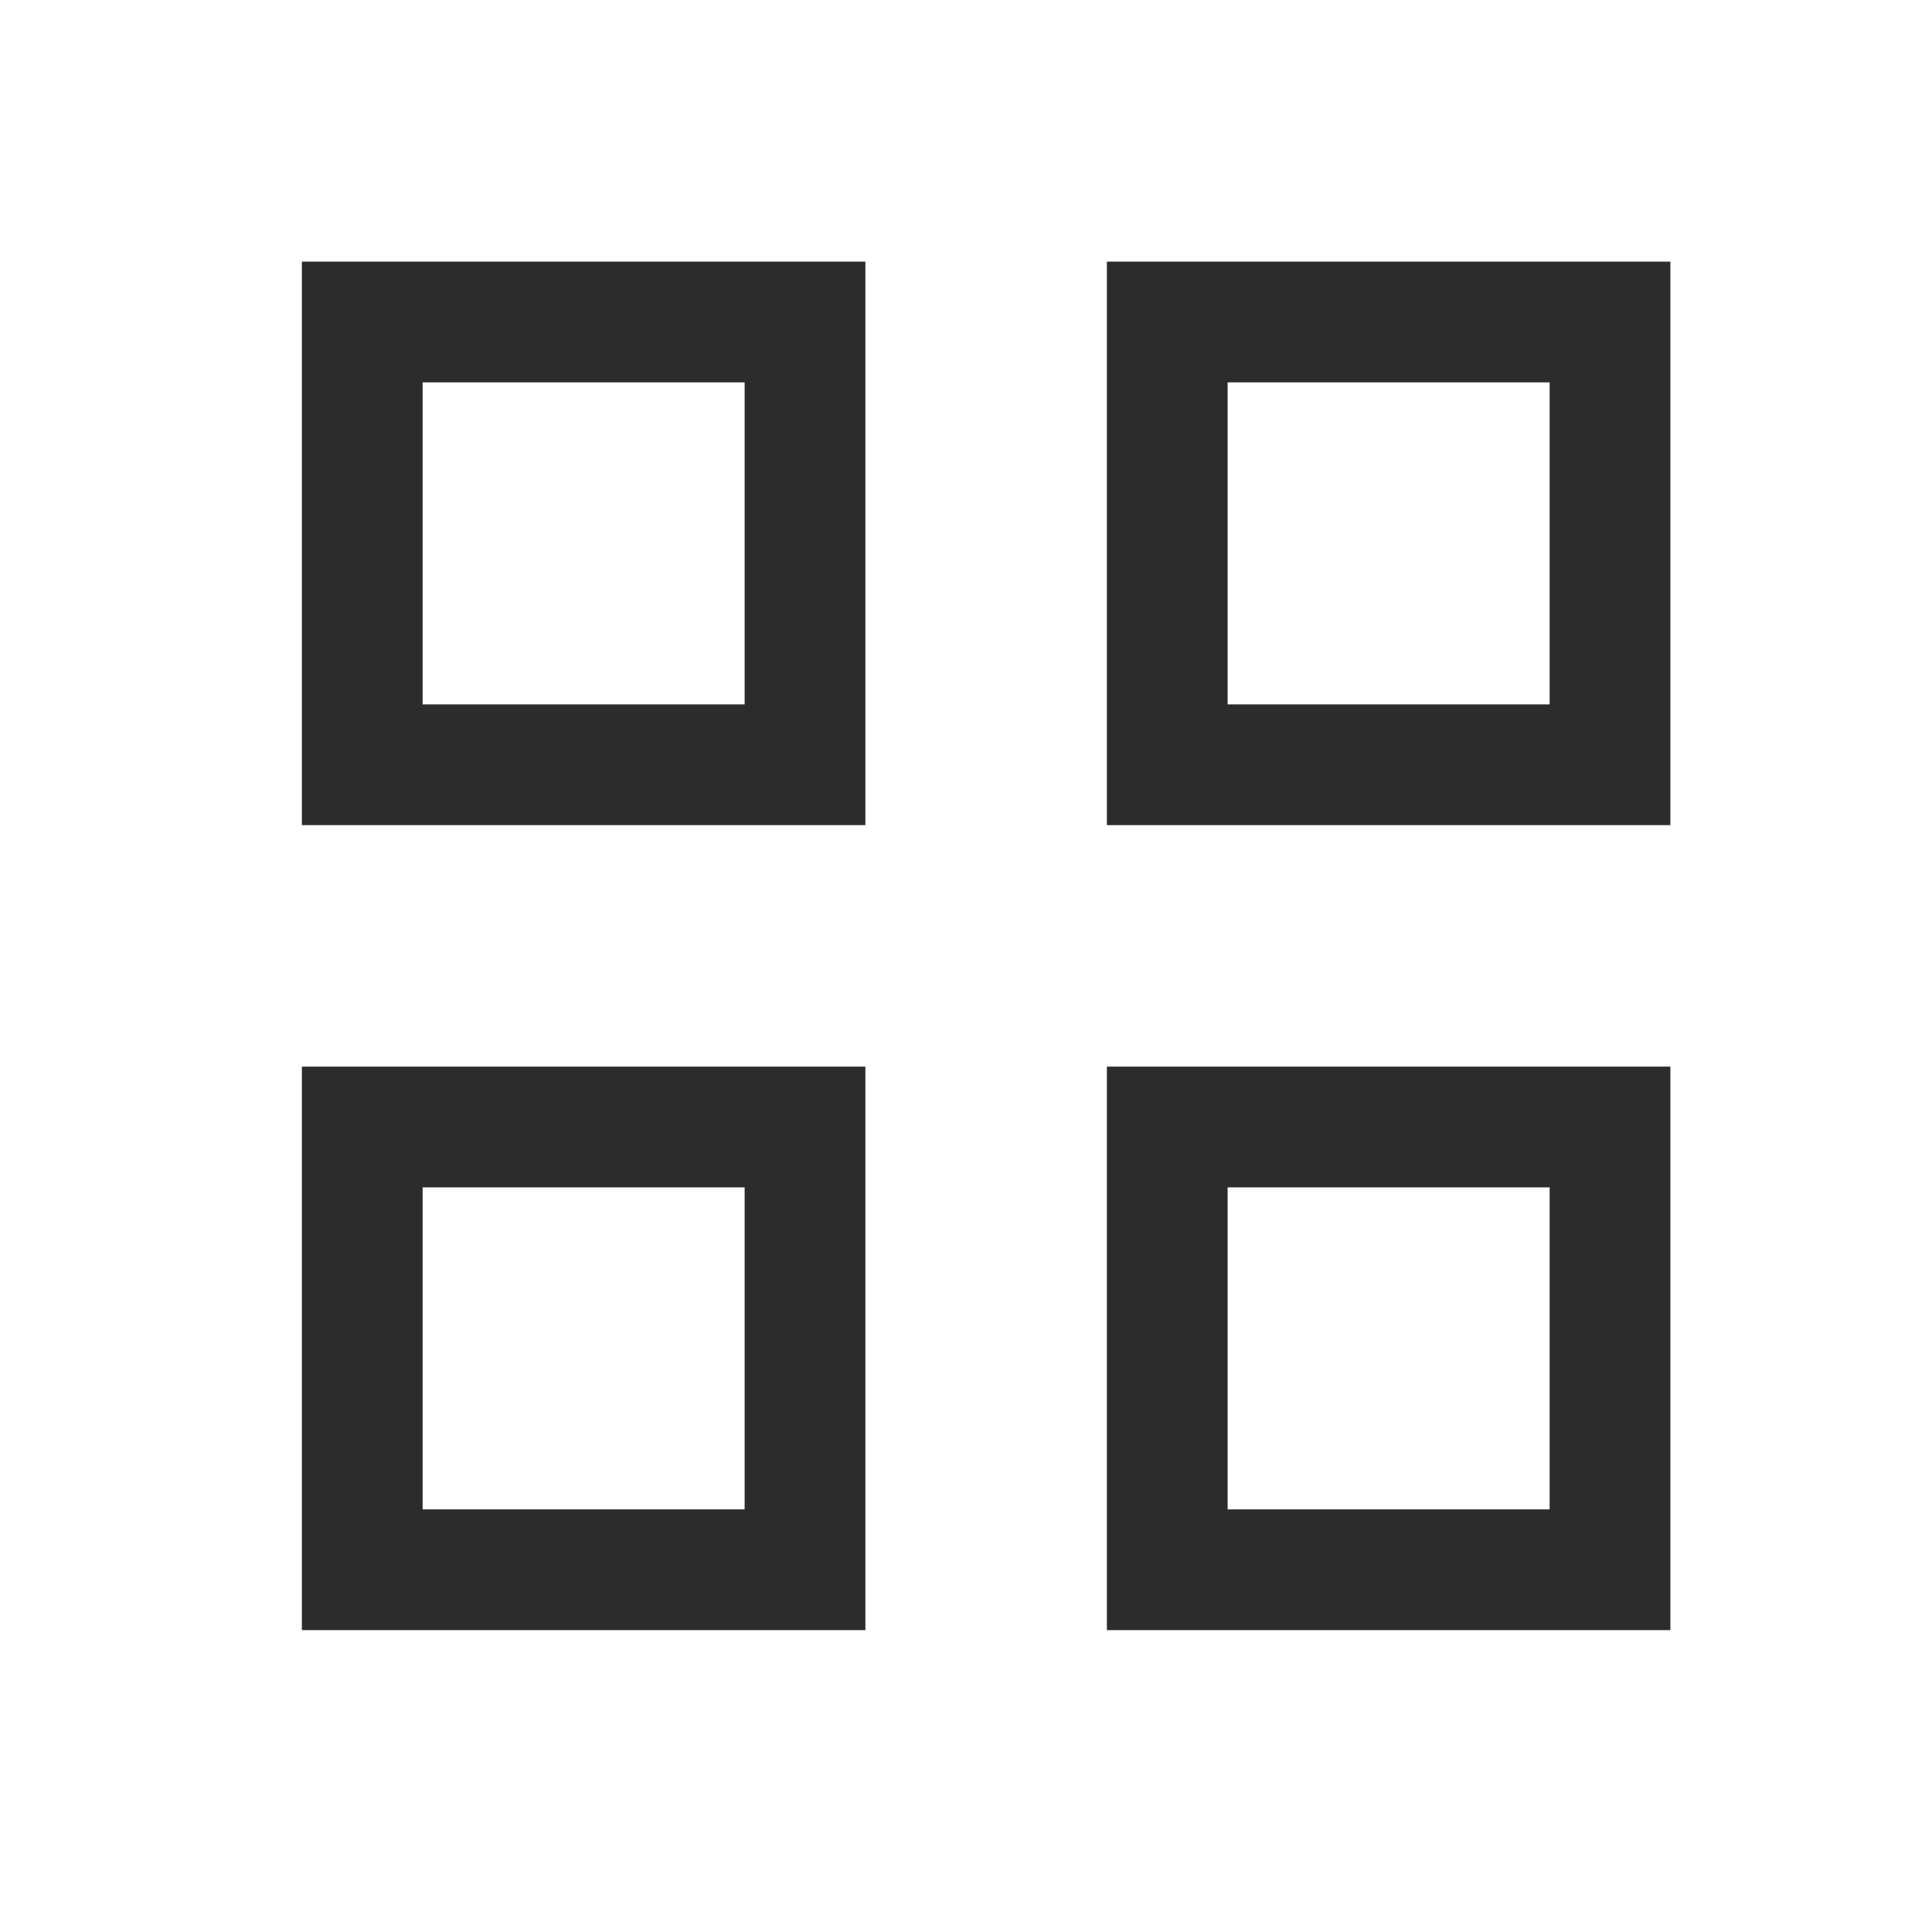 <svg t="1686222072008" class="icon" viewBox="0 0 1024 1024" version="1.1" xmlns="http://www.w3.org/2000/svg" p-id="10727" width="200" height="200"><path d="M458.667 565.333v298.667h-298.667v-298.667h298.667z m426.667 0v298.667h-298.667v-298.667h298.667z m-490.667 64h-170.667v170.667h170.667v-170.667z m426.667 0h-170.667v170.667h170.667v-170.667z m-362.667-490.667v298.667h-298.667v-298.667h298.667z m426.667 0v298.667h-298.667v-298.667h298.667z m-490.667 64h-170.667v170.667h170.667v-170.667z m426.667 0h-170.667v170.667h170.667v-170.667z" fill="#2c2c2c" p-id="10728"></path></svg>